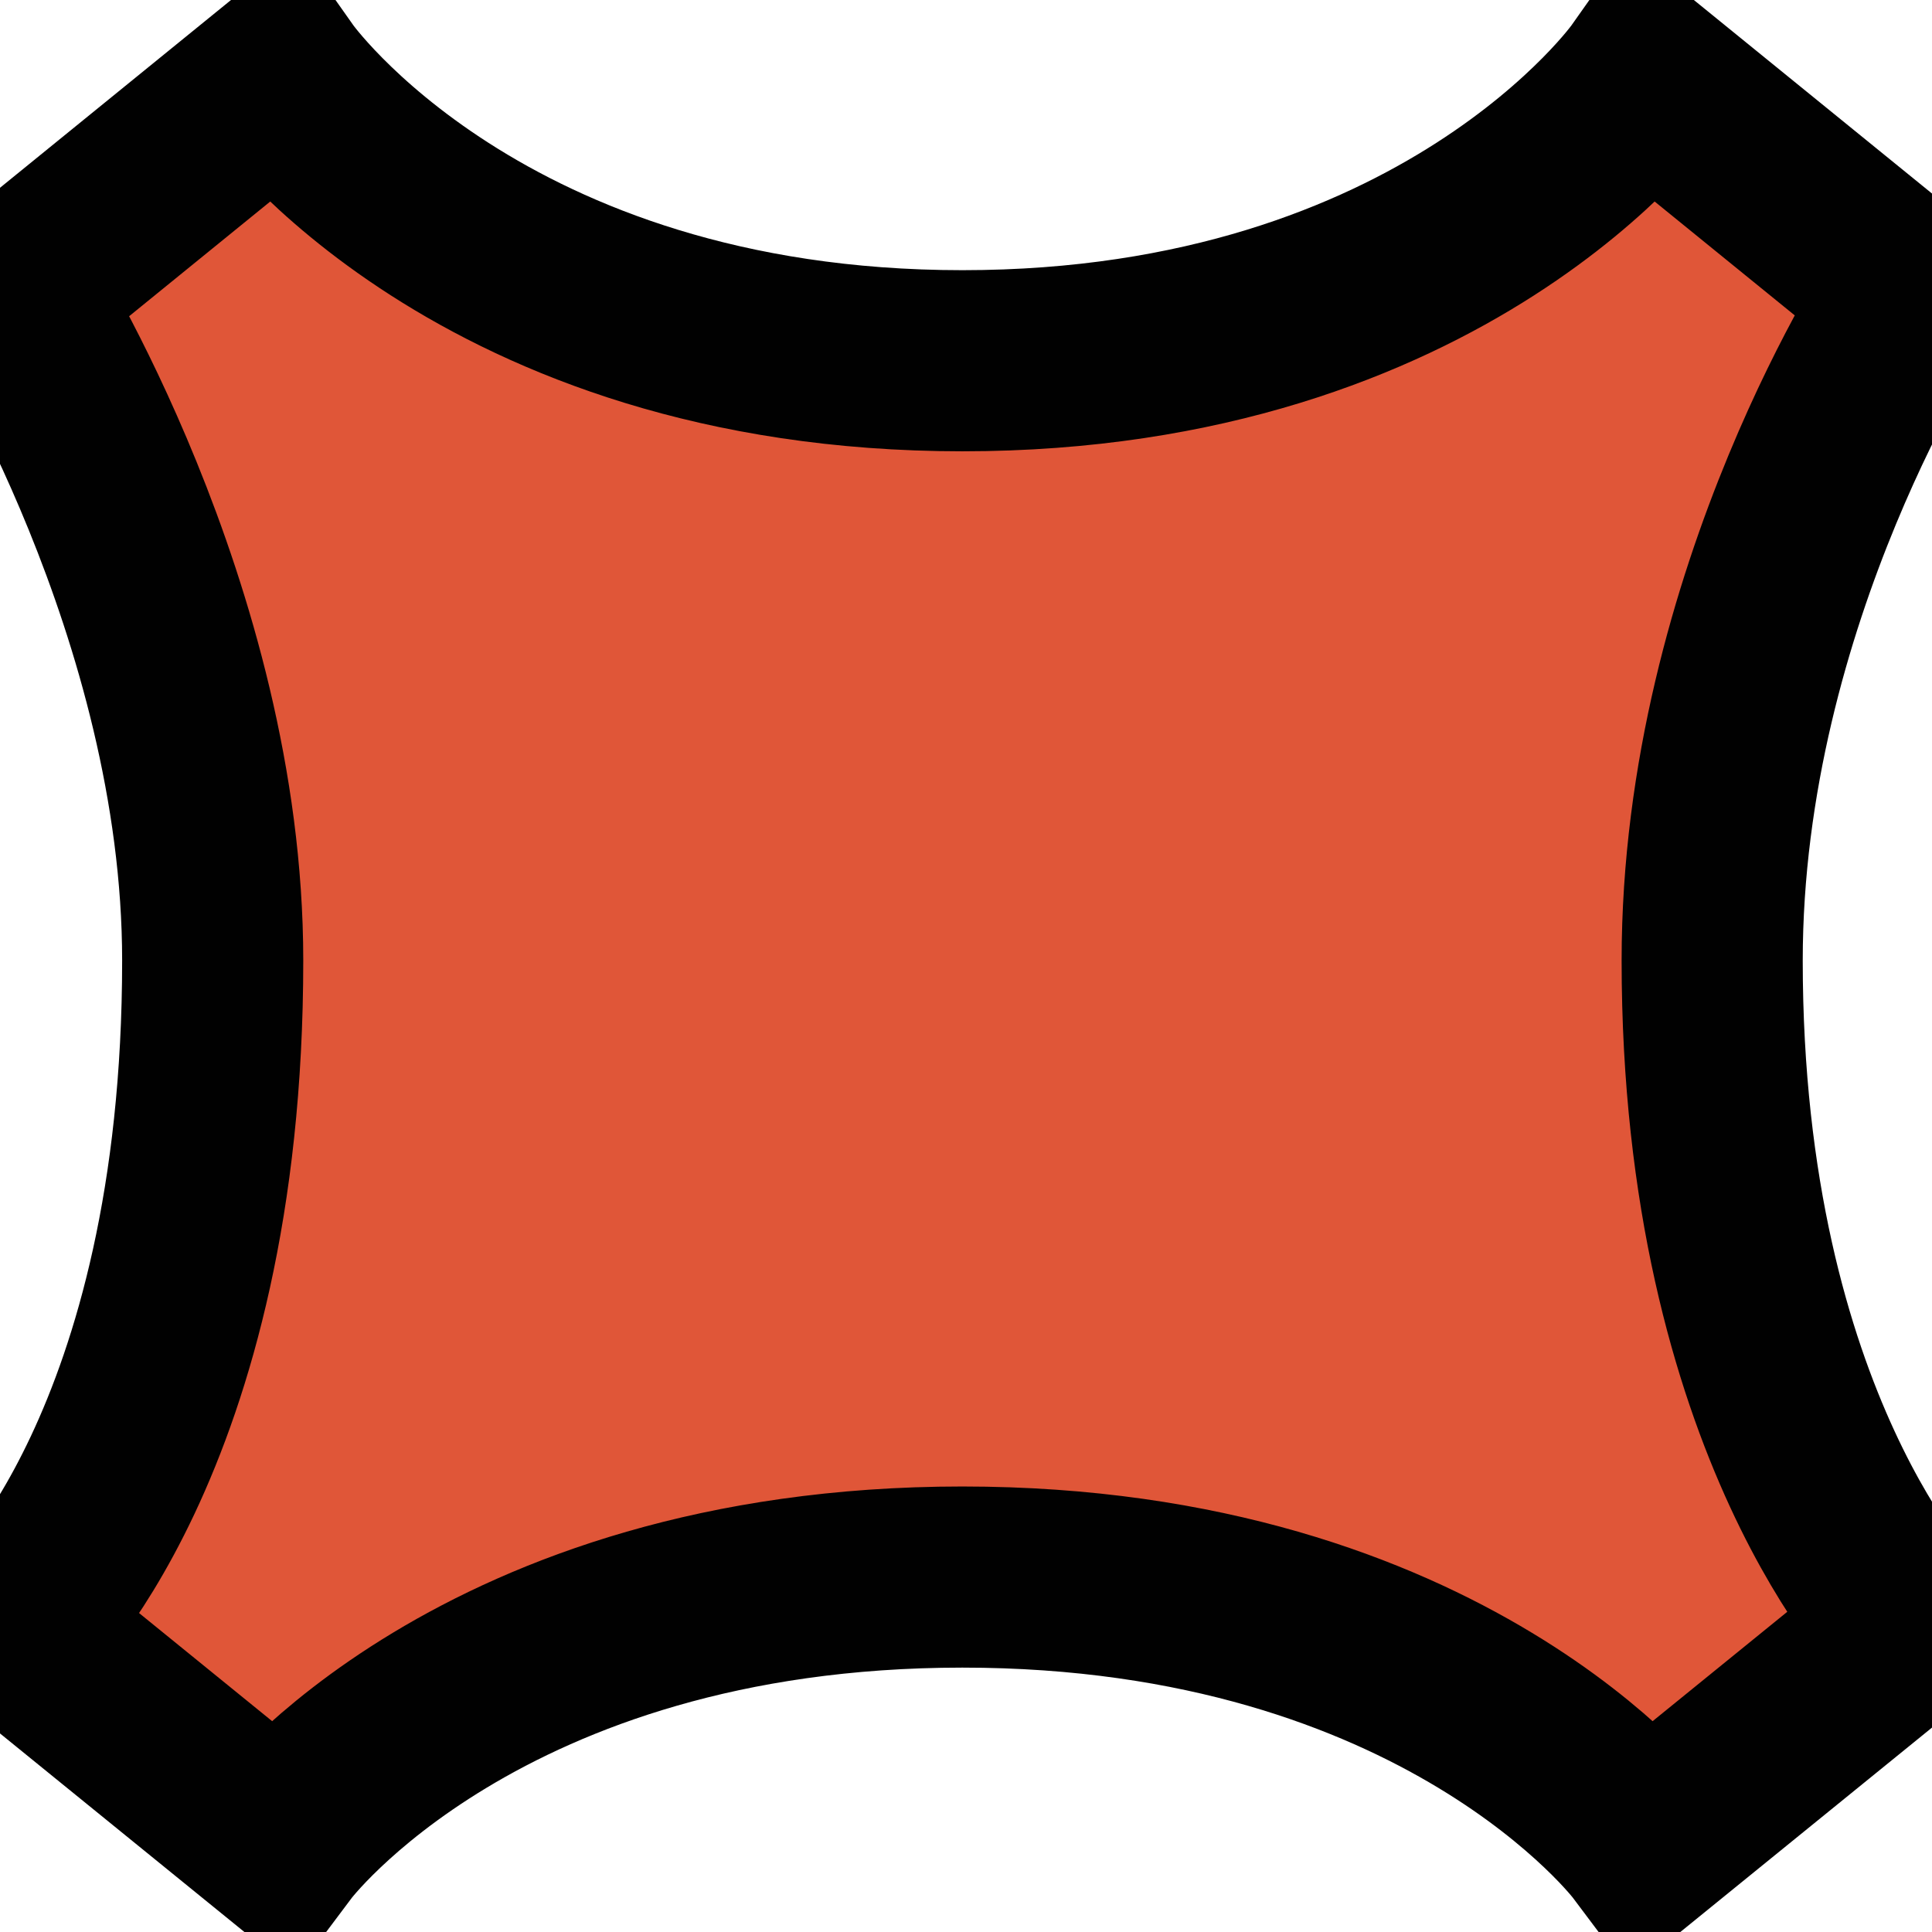 <svg xmlns="http://www.w3.org/2000/svg" width="20" height="20" viewBox="0 0 32 31"><path fill="#e05638" stroke="#010101" stroke-width="3" d="M27.256.783s-3.311 4.692-11.315 4.692C7.938 5.475 4.626.783 4.626.783L.212 4.371S3.523 9.614 3.523 15.41C3.523 23.413.21 26.449.21 26.449l4.415 3.587s3.312-4.415 11.315-4.415c8.004 0 11.315 4.415 11.315 4.415l4.416-3.587s-3.312-3.312-3.312-11.04c0-6.07 3.312-11.038 3.312-11.038L27.256.783Z"/></svg>